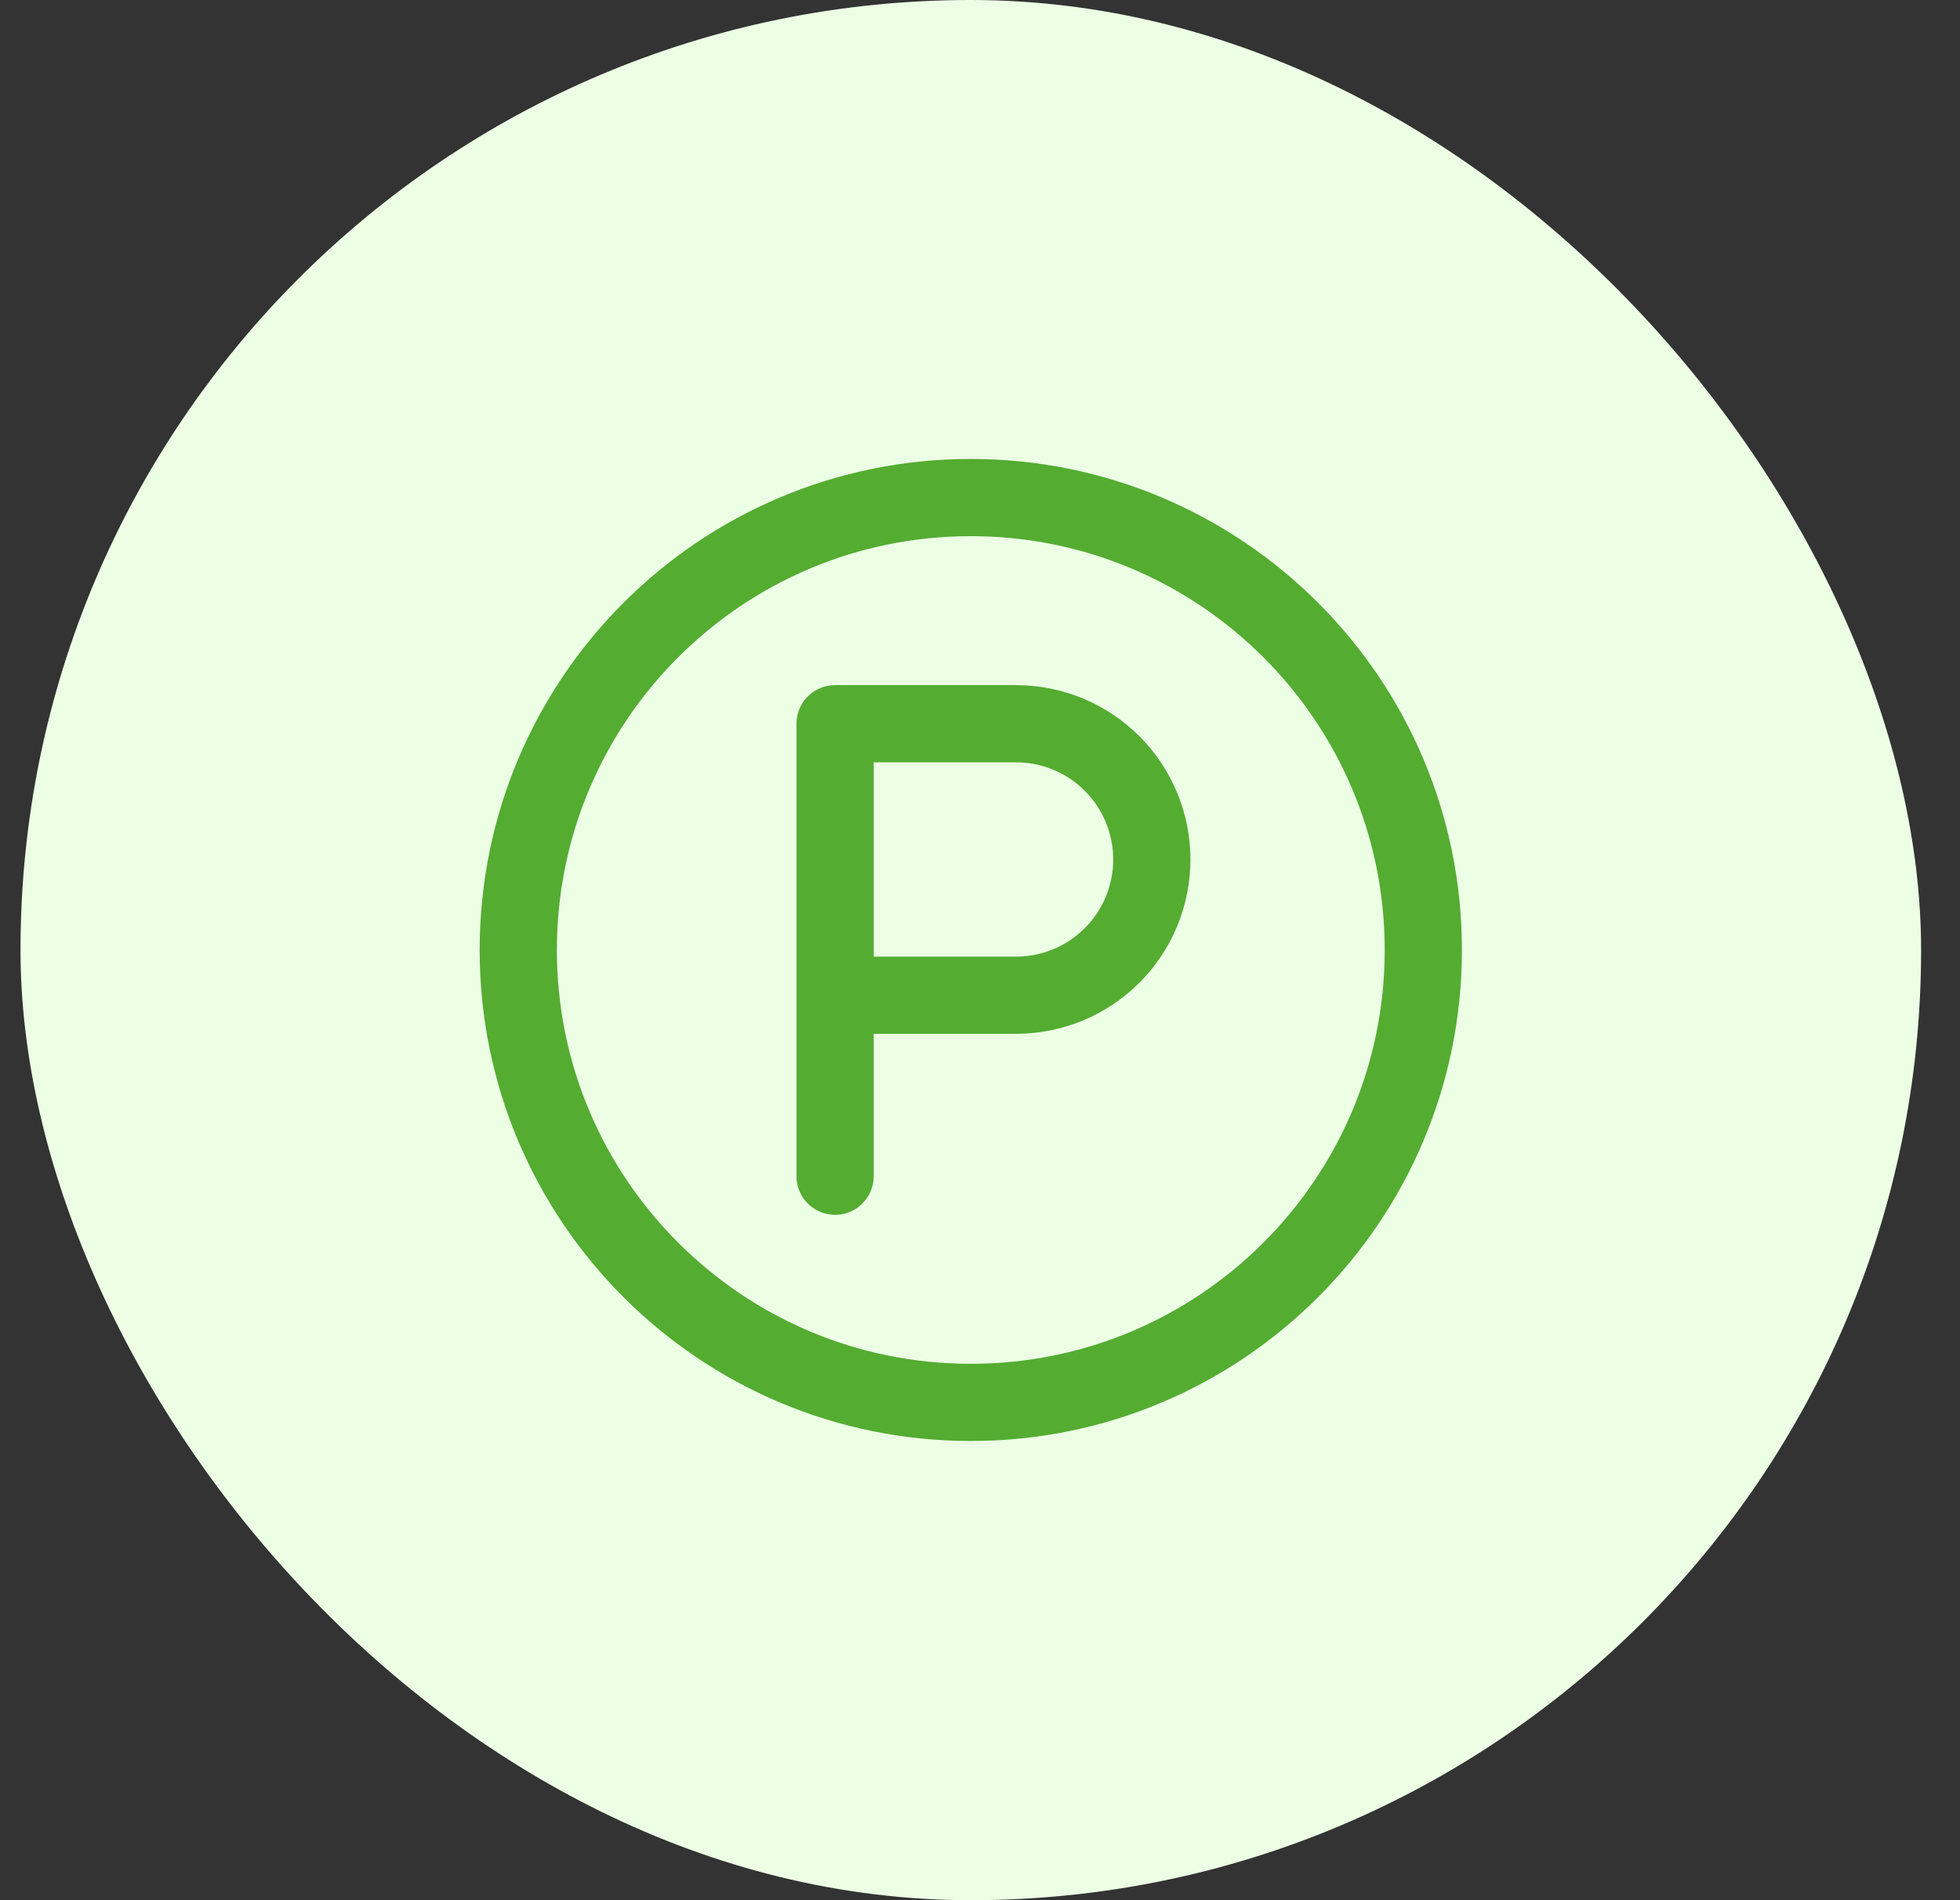<svg width="33" height="32" viewBox="0 0 33 32" fill="none" xmlns="http://www.w3.org/2000/svg">
<rect x="0" y="0" width="33" height="32" fill="#333333" stroke="none"/>
<rect x="0.345" width="32" height="32" rx="16" fill="#ECFFE5"/>
<path d="M14.06 19.808V12.188H17.107C17.713 12.188 18.295 12.429 18.724 12.858C19.152 13.287 19.393 13.868 19.393 14.474C19.393 15.08 19.152 15.662 18.724 16.09C18.295 16.519 17.713 16.76 17.107 16.76H14.06M23.964 15.998C23.964 20.206 20.553 23.617 16.345 23.617C12.137 23.617 8.726 20.206 8.726 15.998C8.726 11.79 12.137 8.379 16.345 8.379C20.553 8.379 23.964 11.79 23.964 15.998Z" stroke="#54AC31" stroke-width="1.3" stroke-linecap="round" stroke-linejoin="round"/>
</svg>
